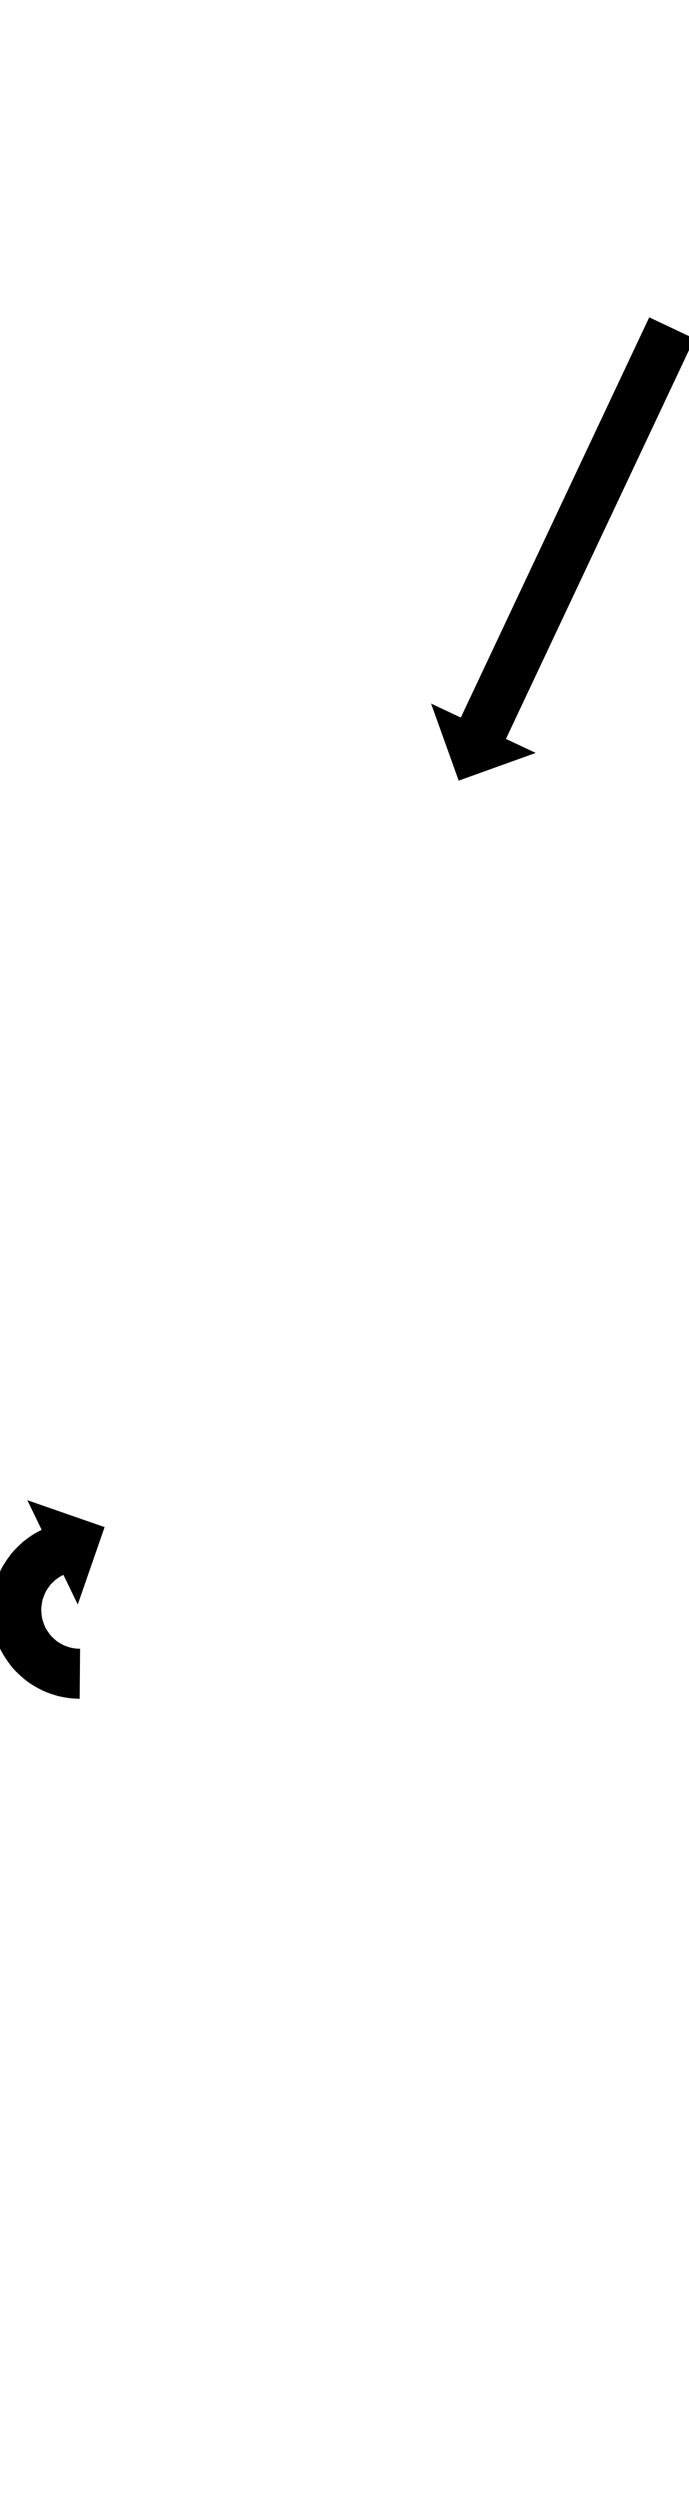 <?xml version="1.0" encoding="UTF-8"?>
<svg xmlns="http://www.w3.org/2000/svg" xmlns:inkscape="http://www.inkscape.org/namespaces/inkscape" xmlns:sodipodi="http://sodipodi.sourceforge.net/DTD/sodipodi-0.dtd" xmlns:svg="http://www.w3.org/2000/svg" version="1.1" viewBox="0 -350 276 1000">
    <sodipodi:namedview pagecolor="#ffffff" bordercolor="#666666" borderopacity="1.0" showgrid="true">
        <inkscape:grid id="grid№1" type="xygrid" dotted="false" enabled="true" visible="true" empspacing="10" />
        <sodipodi:guide id="baseline" position="0.00,350.00" orientation="0.00,1.00" />
    </sodipodi:namedview>
    <g id="glyph">
        <path d="M 278.161 -214.536C 278.161 -214.536 260.071 -223.066 260.071 -223.066C 259.788 -222.467 259.506 -221.868 259.223 -221.268C 258.424 -219.575 257.626 -217.881 256.827 -216.187C 255.586 -213.556 254.345 -210.924 253.104 -208.292C 251.495 -204.878 249.885 -201.465 248.276 -198.051C 246.372 -194.012 244.467 -189.974 242.563 -185.935C 240.437 -181.427 238.312 -176.919 236.186 -172.411C 233.913 -167.59 231.64 -162.77 229.367 -157.949C 227.021 -152.972 224.674 -147.995 222.327 -143.018C 219.981 -138.041 217.634 -133.064 215.287 -128.087C 213.014 -123.267 210.741 -118.446 208.469 -113.626C 206.343 -109.118 204.217 -104.61 202.092 -100.102C 200.188 -96.063 198.283 -92.024 196.379 -87.985C 194.769 -84.572 193.16 -81.158 191.55 -77.745C 190.309 -75.113 189.069 -72.481 187.828 -69.849C 187.029 -68.156 186.23 -66.462 185.432 -64.768C 185.149 -64.169 184.867 -63.569 184.584 -62.97C 184.584 -62.97 172.668 -68.589 172.668 -68.589C 172.668 -68.589 183.745 -37.744 183.745 -37.744C 183.745 -37.744 214.59 -48.822 214.59 -48.822C 214.59 -48.822 202.674 -54.44 202.674 -54.44C 202.957 -55.04 203.239 -55.639 203.522 -56.238C 204.32 -57.932 205.119 -59.626 205.918 -61.32C 207.158 -63.951 208.399 -66.583 209.64 -69.215C 211.25 -72.629 212.859 -76.042 214.469 -79.456C 216.373 -83.495 218.278 -87.533 220.182 -91.572C 222.307 -96.08 224.433 -100.588 226.558 -105.096C 228.831 -109.917 231.104 -114.737 233.377 -119.558C 235.724 -124.535 238.071 -129.512 240.417 -134.489C 242.764 -139.466 245.111 -144.443 247.457 -149.419C 249.73 -154.24 252.003 -159.061 254.276 -163.881C 256.402 -168.389 258.527 -172.897 260.653 -177.405C 262.557 -181.444 264.462 -185.483 266.366 -189.522C 267.975 -192.935 269.585 -196.349 271.194 -199.762C 272.435 -202.394 273.676 -205.026 274.917 -207.658C 275.716 -209.351 276.514 -211.045 277.313 -212.739C 277.596 -213.338 277.878 -213.937 278.161 -214.536ZM 31.912 329.5C 31.912 329.5 32.088 309.5 32.088 309.5C 31.869 309.498 31.65 309.495 31.432 309.491C 31.431 309.491 31.479 309.492 31.527 309.494C 31.575 309.495 31.623 309.496 31.623 309.496C 31.087 309.476 30.551 309.431 30.017 309.38C 30.016 309.38 30.107 309.39 30.198 309.4C 30.289 309.411 30.379 309.421 30.378 309.421C 29.551 309.312 28.73 309.154 27.916 308.972C 27.914 308.971 28.039 309.003 28.165 309.035C 28.291 309.066 28.417 309.098 28.415 309.097C 27.372 308.807 26.349 308.444 25.347 308.035C 25.344 308.034 25.491 308.1 25.638 308.165C 25.785 308.231 25.932 308.296 25.929 308.295C 24.776 307.737 23.667 307.088 22.602 306.378C 22.598 306.375 22.748 306.483 22.898 306.591C 23.047 306.699 23.197 306.807 23.193 306.804C 22.066 305.927 21.011 304.955 20.03 303.916C 20.026 303.912 20.158 304.064 20.291 304.216C 20.423 304.367 20.555 304.519 20.552 304.515C 19.595 303.324 18.74 302.05 17.989 300.72C 17.987 300.714 18.083 300.903 18.179 301.092C 18.275 301.281 18.372 301.47 18.369 301.465C 17.712 300.031 17.179 298.54 16.773 297.017C 16.771 297.011 16.817 297.219 16.863 297.428C 16.91 297.636 16.956 297.845 16.955 297.839C 16.679 296.288 16.528 294.713 16.51 293.137C 16.51 293.132 16.504 293.336 16.498 293.54C 16.492 293.744 16.486 293.948 16.487 293.942C 16.592 292.42 16.815 290.904 17.163 289.417C 17.164 289.412 17.11 289.606 17.057 289.799C 17.003 289.993 16.95 290.187 16.951 290.182C 17.387 288.821 17.918 287.489 18.556 286.21C 18.558 286.206 18.469 286.368 18.381 286.53C 18.292 286.693 18.204 286.855 18.206 286.851C 18.86 285.75 19.58 284.686 20.378 283.685C 20.38 283.682 20.276 283.804 20.172 283.927C 20.068 284.049 19.964 284.171 19.966 284.169C 20.693 283.367 21.459 282.597 22.274 281.885C 22.276 281.884 22.175 281.967 22.075 282.05C 21.975 282.133 21.875 282.216 21.876 282.215C 22.532 281.699 23.205 281.201 23.905 280.746C 23.906 280.745 23.826 280.795 23.747 280.844C 23.668 280.894 23.588 280.943 23.589 280.943C 24.05 280.667 24.515 280.395 24.991 280.146C 24.991 280.146 24.946 280.169 24.902 280.192C 24.857 280.214 24.813 280.237 24.813 280.237C 25.01 280.139 25.208 280.041 25.406 279.945C 25.406 279.945 31.147 291.803 31.147 291.803C 31.147 291.803 41.908 260.847 41.908 260.847C 41.908 260.847 10.952 250.085 10.952 250.085C 10.952 250.085 16.692 261.944 16.692 261.944C 16.425 262.073 16.16 262.204 15.894 262.336C 15.894 262.336 15.85 262.358 15.806 262.381C 15.761 262.404 15.717 262.426 15.717 262.426C 14.9 262.854 14.099 263.314 13.308 263.788C 13.307 263.788 13.229 263.837 13.15 263.886C 13.072 263.935 12.994 263.984 12.993 263.985C 11.793 264.766 10.635 265.611 9.51 266.496C 9.508 266.498 9.41 266.579 9.311 266.661C 9.213 266.743 9.114 266.824 9.112 266.826C 7.716 268.047 6.398 269.359 5.152 270.732C 5.15 270.735 5.048 270.855 4.946 270.974C 4.844 271.094 4.742 271.214 4.74 271.217C 3.371 272.934 2.13 274.752 1.009 276.64C 1.007 276.644 0.92 276.802 0.834 276.961C 0.747 277.119 0.661 277.277 0.659 277.281C -0.435 279.475 -1.352 281.757 -2.099 284.091C -2.1 284.096 -2.152 284.285 -2.205 284.473C -2.257 284.662 -2.309 284.85 -2.31 284.855C -2.903 287.387 -3.286 289.969 -3.466 292.563C -3.466 292.568 -3.472 292.767 -3.477 292.965C -3.483 293.164 -3.489 293.362 -3.489 293.368C -3.458 296.042 -3.204 298.714 -2.735 301.347C -2.734 301.353 -2.689 301.556 -2.644 301.758C -2.599 301.961 -2.554 302.163 -2.552 302.169C -1.856 304.782 -0.939 307.337 0.187 309.796C 0.189 309.801 0.283 309.985 0.377 310.169C 0.47 310.352 0.564 310.536 0.567 310.541C 1.854 312.823 3.323 315.004 4.965 317.046C 4.968 317.05 5.097 317.198 5.225 317.346C 5.354 317.494 5.483 317.641 5.487 317.645C 7.168 319.426 8.979 321.085 10.912 322.589C 10.916 322.592 11.062 322.697 11.208 322.803C 11.354 322.908 11.5 323.013 11.503 323.016C 13.331 324.235 15.237 325.339 17.215 326.296C 17.218 326.298 17.362 326.362 17.506 326.426C 17.65 326.49 17.794 326.554 17.797 326.556C 19.515 327.256 21.271 327.87 23.06 328.367C 23.062 328.367 23.185 328.398 23.309 328.429C 23.433 328.46 23.557 328.491 23.559 328.492C 24.948 328.802 26.351 329.063 27.763 329.249C 27.764 329.249 27.854 329.259 27.943 329.27C 28.033 329.28 28.123 329.29 28.124 329.29C 29.03 329.376 29.938 329.446 30.847 329.481C 30.847 329.481 30.895 329.483 30.943 329.484C 30.99 329.485 31.038 329.487 31.038 329.487C 31.329 329.493 31.621 329.497 31.912 329.5Z" />
    </g>
</svg>
